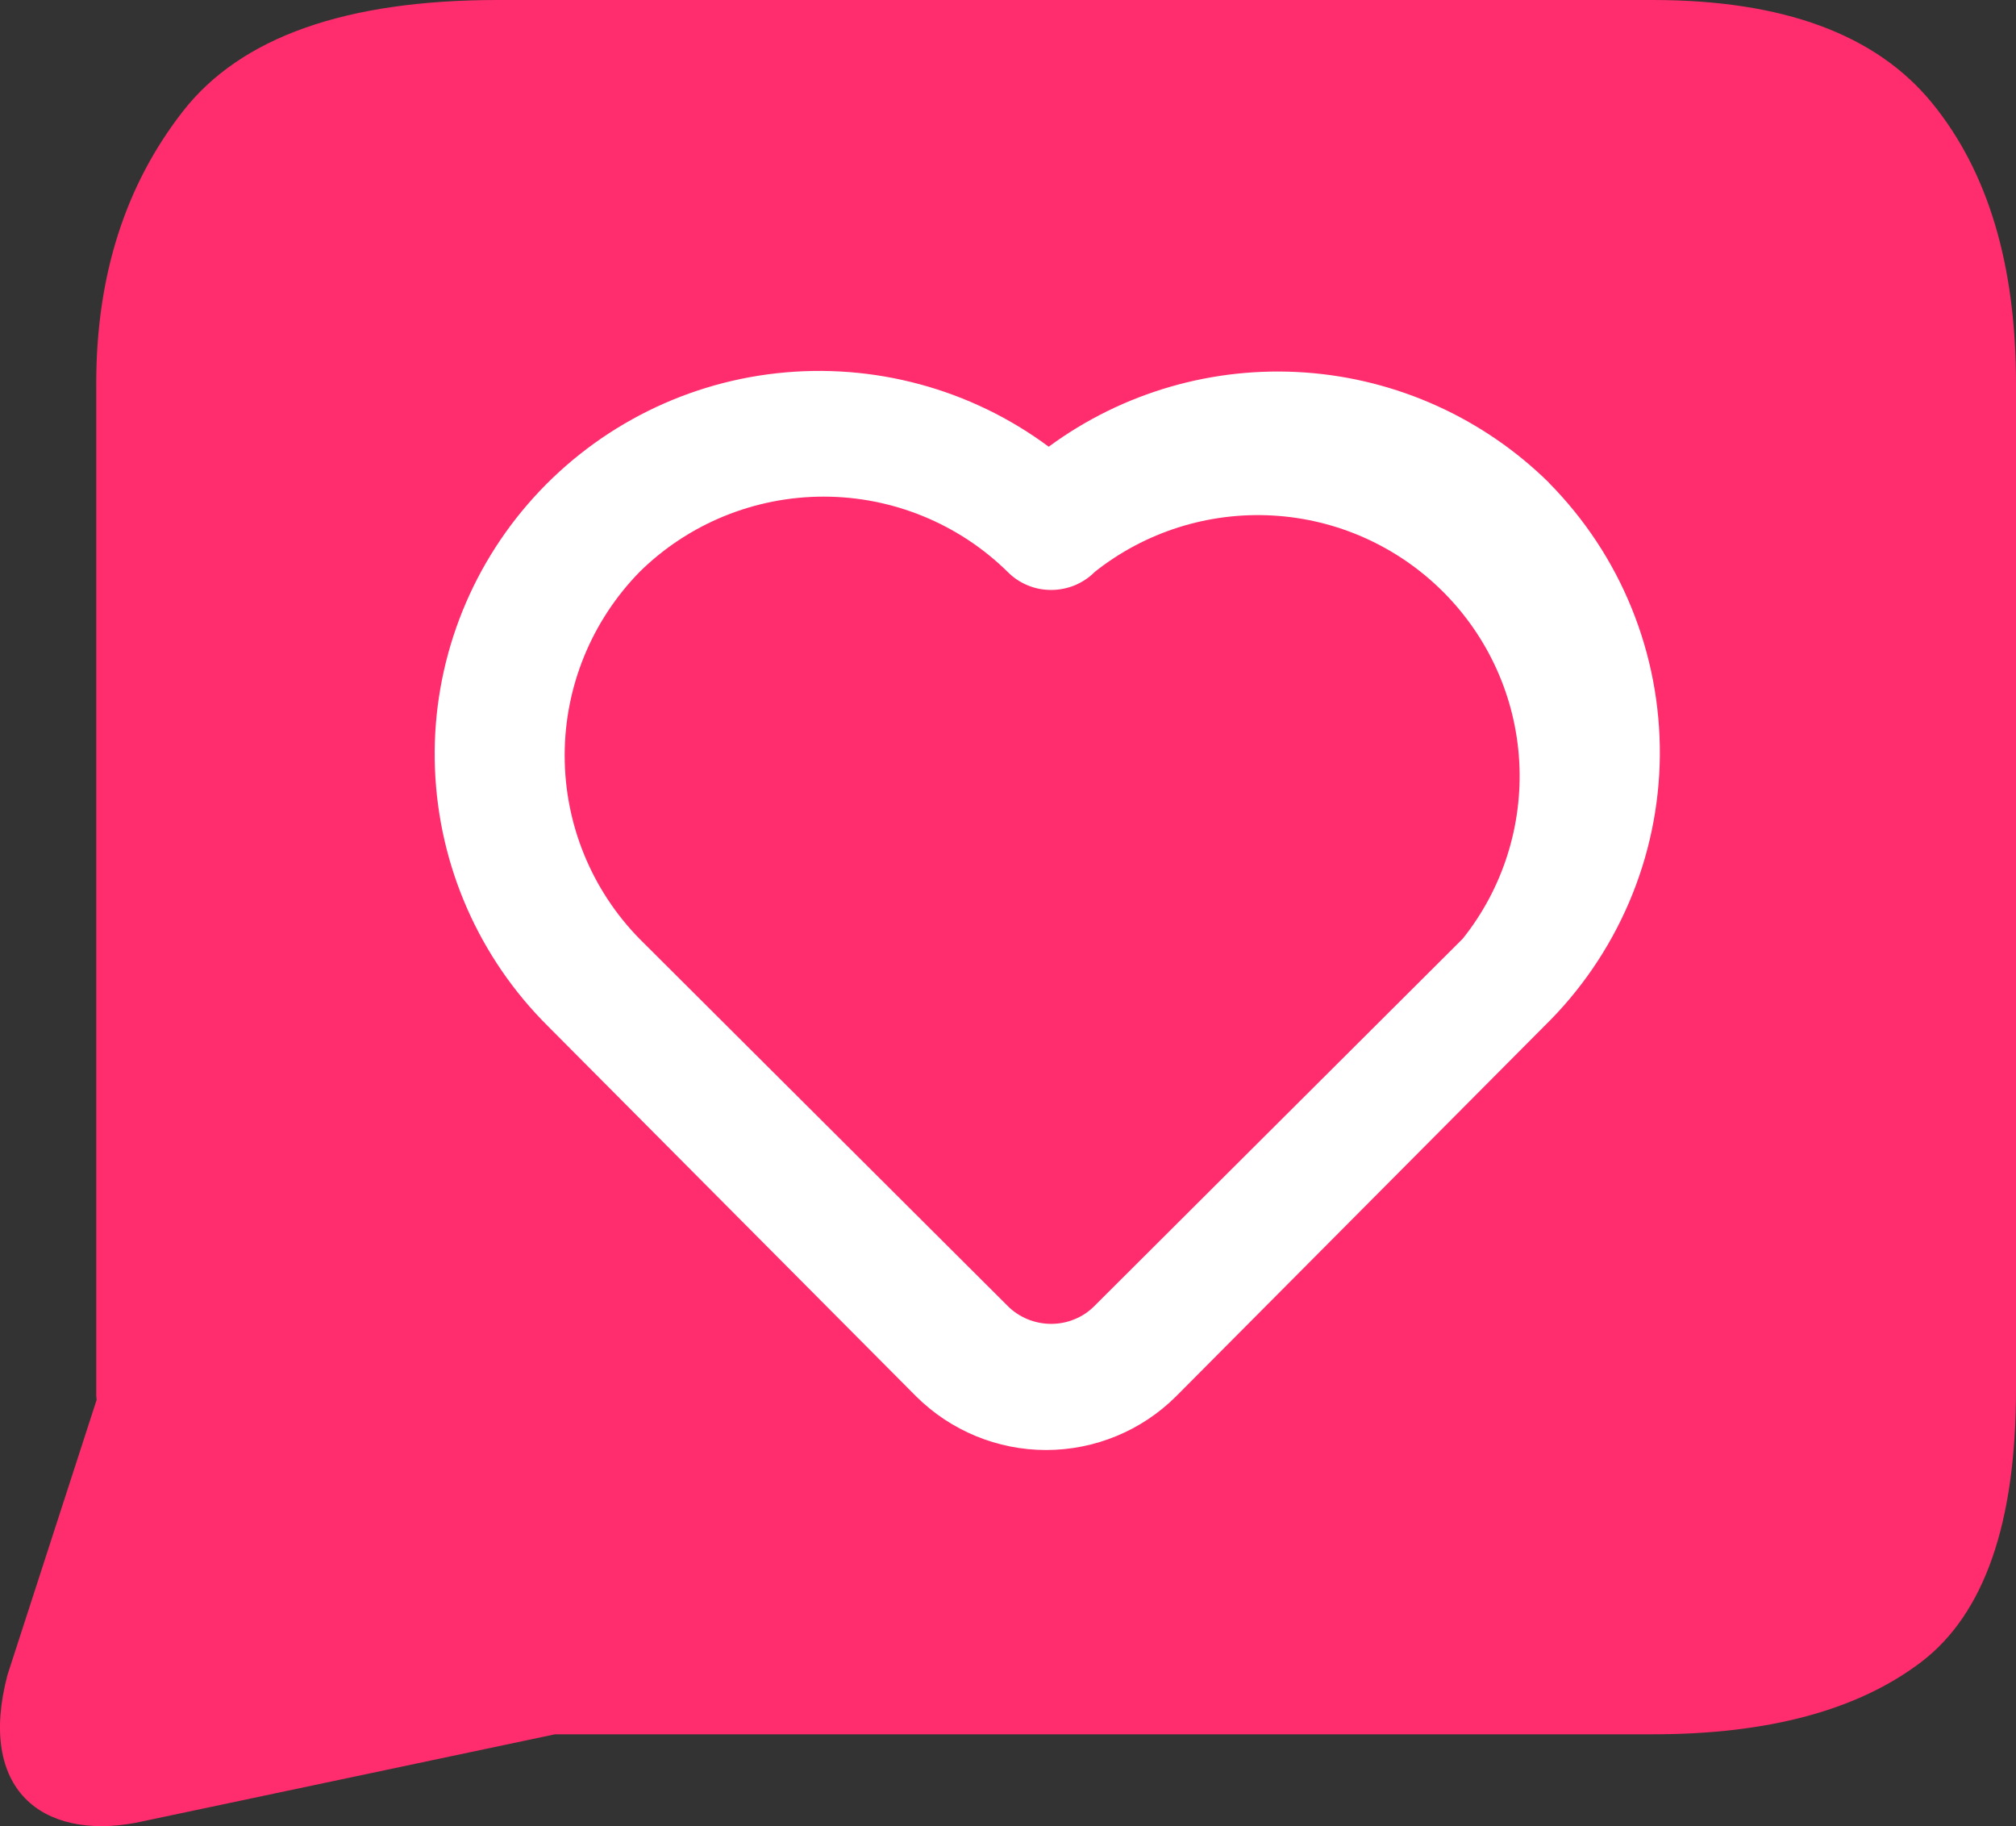 <svg xmlns="http://www.w3.org/2000/svg" width="106" height="96" viewBox="0 0 106 96" fill="none"><rect x="0" y="0" width="106" height="96" fill="#333333" stroke="none"/><g clip-path="url(#clip0_639_12)"><path d="M86.902 0H26.164C18.181 0 12.664 1.95 9.625 5.842C6.579 9.741 5.06 14.511 5.06 20.164V73.35C5.06 73.437 5.074 73.502 5.081 73.589L0.392 88.056C-1.192 94.072 2.21 96.739 7.131 95.826L29.181 91.173H86.902C92.98 91.173 97.683 89.904 101.013 87.375C104.335 84.845 106 80.069 106 73.053V20.164C106 13.931 104.531 9.017 101.58 5.407C98.628 1.798 93.736 0 86.895 0L86.902 0Z" fill="#FF2D6D"></path><path d="M81.45 25.383C78.012 21.991 73.468 19.932 68.648 19.584C63.821 19.236 59.03 20.621 55.141 23.484C51.041 20.44 45.93 19.062 40.849 19.621C35.767 20.179 31.085 22.643 27.749 26.506C24.412 30.369 22.667 35.349 22.871 40.444C23.074 45.539 25.197 50.367 28.825 53.962L48.169 73.408C49.987 75.213 52.444 76.228 55.003 76.228C57.562 76.228 60.026 75.213 61.836 73.408L81.181 53.962C83.086 52.106 84.605 49.888 85.652 47.446C86.699 45.003 87.251 42.379 87.273 39.727C87.295 37.066 86.793 34.435 85.79 31.971C84.794 29.514 83.311 27.274 81.443 25.383H81.45ZM76.899 49.359L57.554 68.646C57.257 68.951 56.9 69.19 56.508 69.349C56.115 69.516 55.694 69.596 55.265 69.596C54.836 69.596 54.414 69.509 54.021 69.349C53.629 69.183 53.273 68.951 52.975 68.646L33.63 49.359C31.1 46.779 29.69 43.322 29.69 39.712C29.69 36.102 31.107 32.645 33.63 30.065C36.203 27.528 39.685 26.108 43.306 26.108C46.926 26.108 50.401 27.528 52.982 30.065C53.28 30.369 53.636 30.608 54.029 30.768C54.421 30.935 54.843 31.014 55.272 31.014C55.701 31.014 56.122 30.927 56.515 30.768C56.907 30.601 57.264 30.369 57.562 30.065C60.208 27.963 63.538 26.912 66.911 27.101C70.291 27.289 73.475 28.717 75.867 31.101C78.259 33.486 79.691 36.661 79.88 40.031C80.069 43.394 79.015 46.714 76.907 49.352L76.899 49.359Z" fill="white"></path></g><defs><clipPath id="clip0_639_12"><rect width="106" height="96" fill="white"></rect></clipPath></defs></svg>